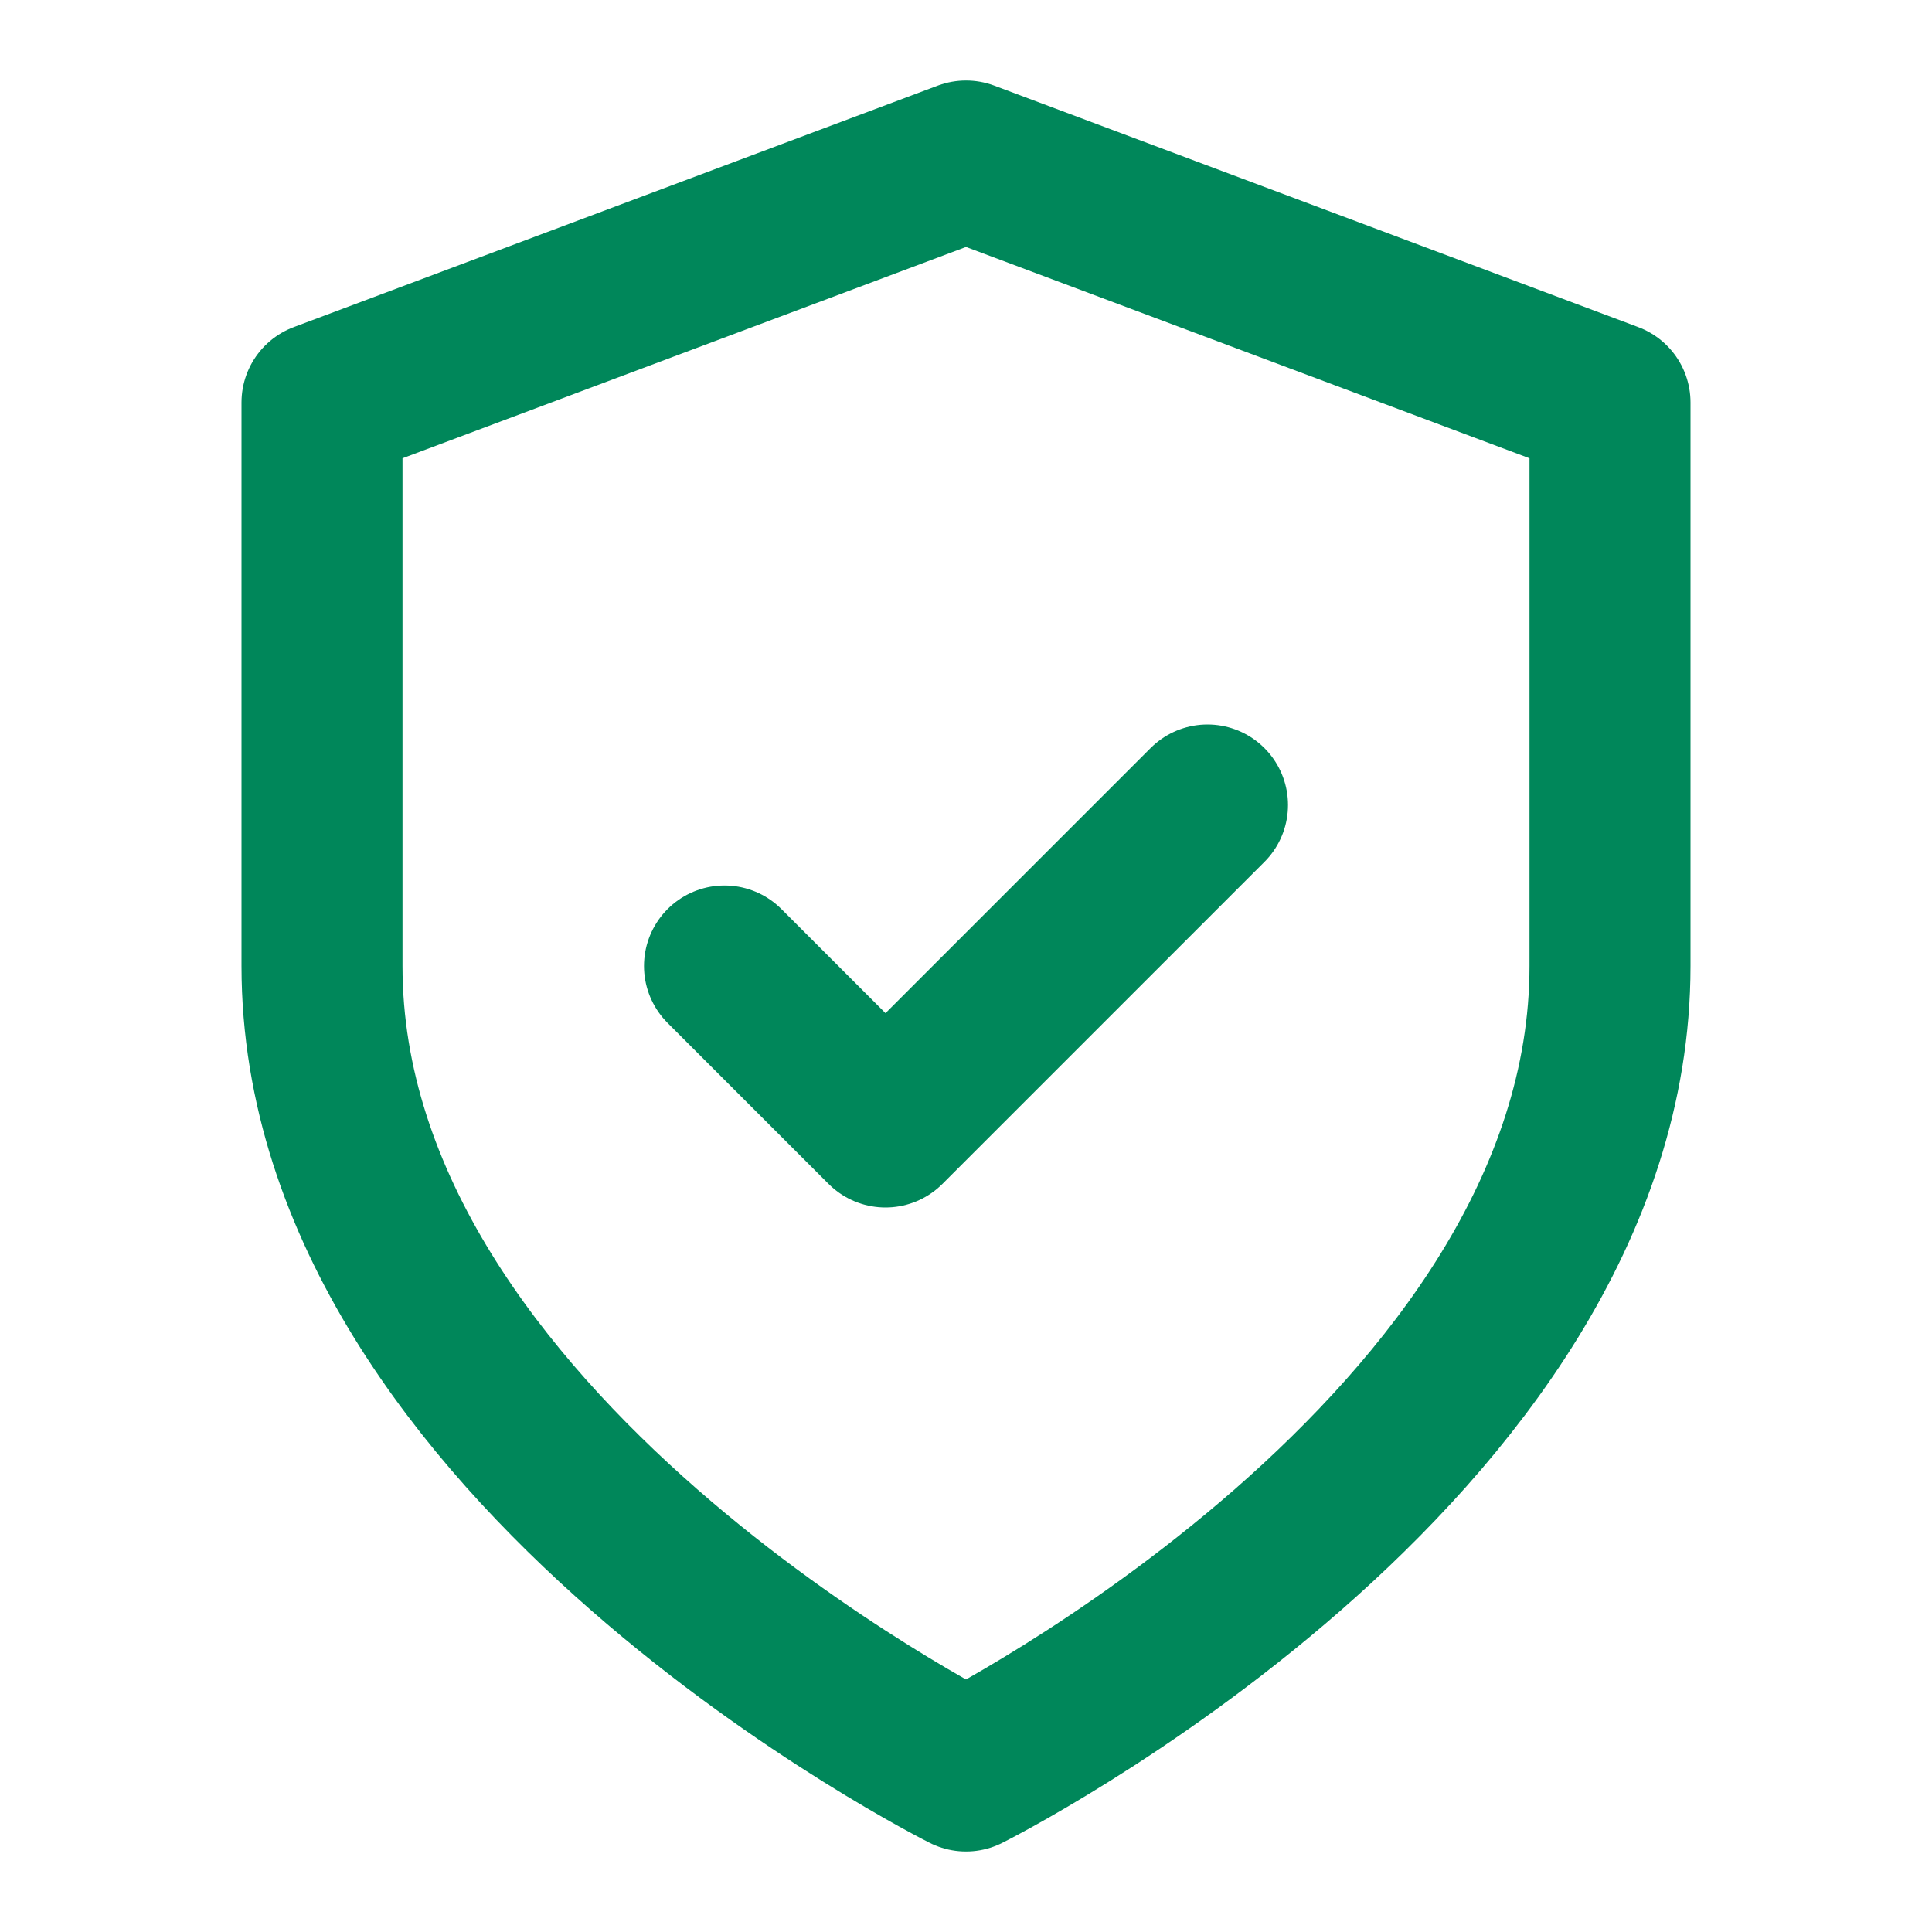 <?xml version="1.0" encoding="UTF-8"?>
<svg width="24" height="24" viewBox="0 0 24 24" fill="none" xmlns="http://www.w3.org/2000/svg">
  <path d="M12 22C12 22 20 18 20 12V5L12 2L4 5V12C4 18 12 22 12 22Z" stroke="#00875A" stroke-width="2" stroke-linecap="round" stroke-linejoin="round"/>
  <path d="M9 12L11 14L15 10" stroke="#00875A" stroke-width="2" stroke-linecap="round" stroke-linejoin="round"/>
</svg>